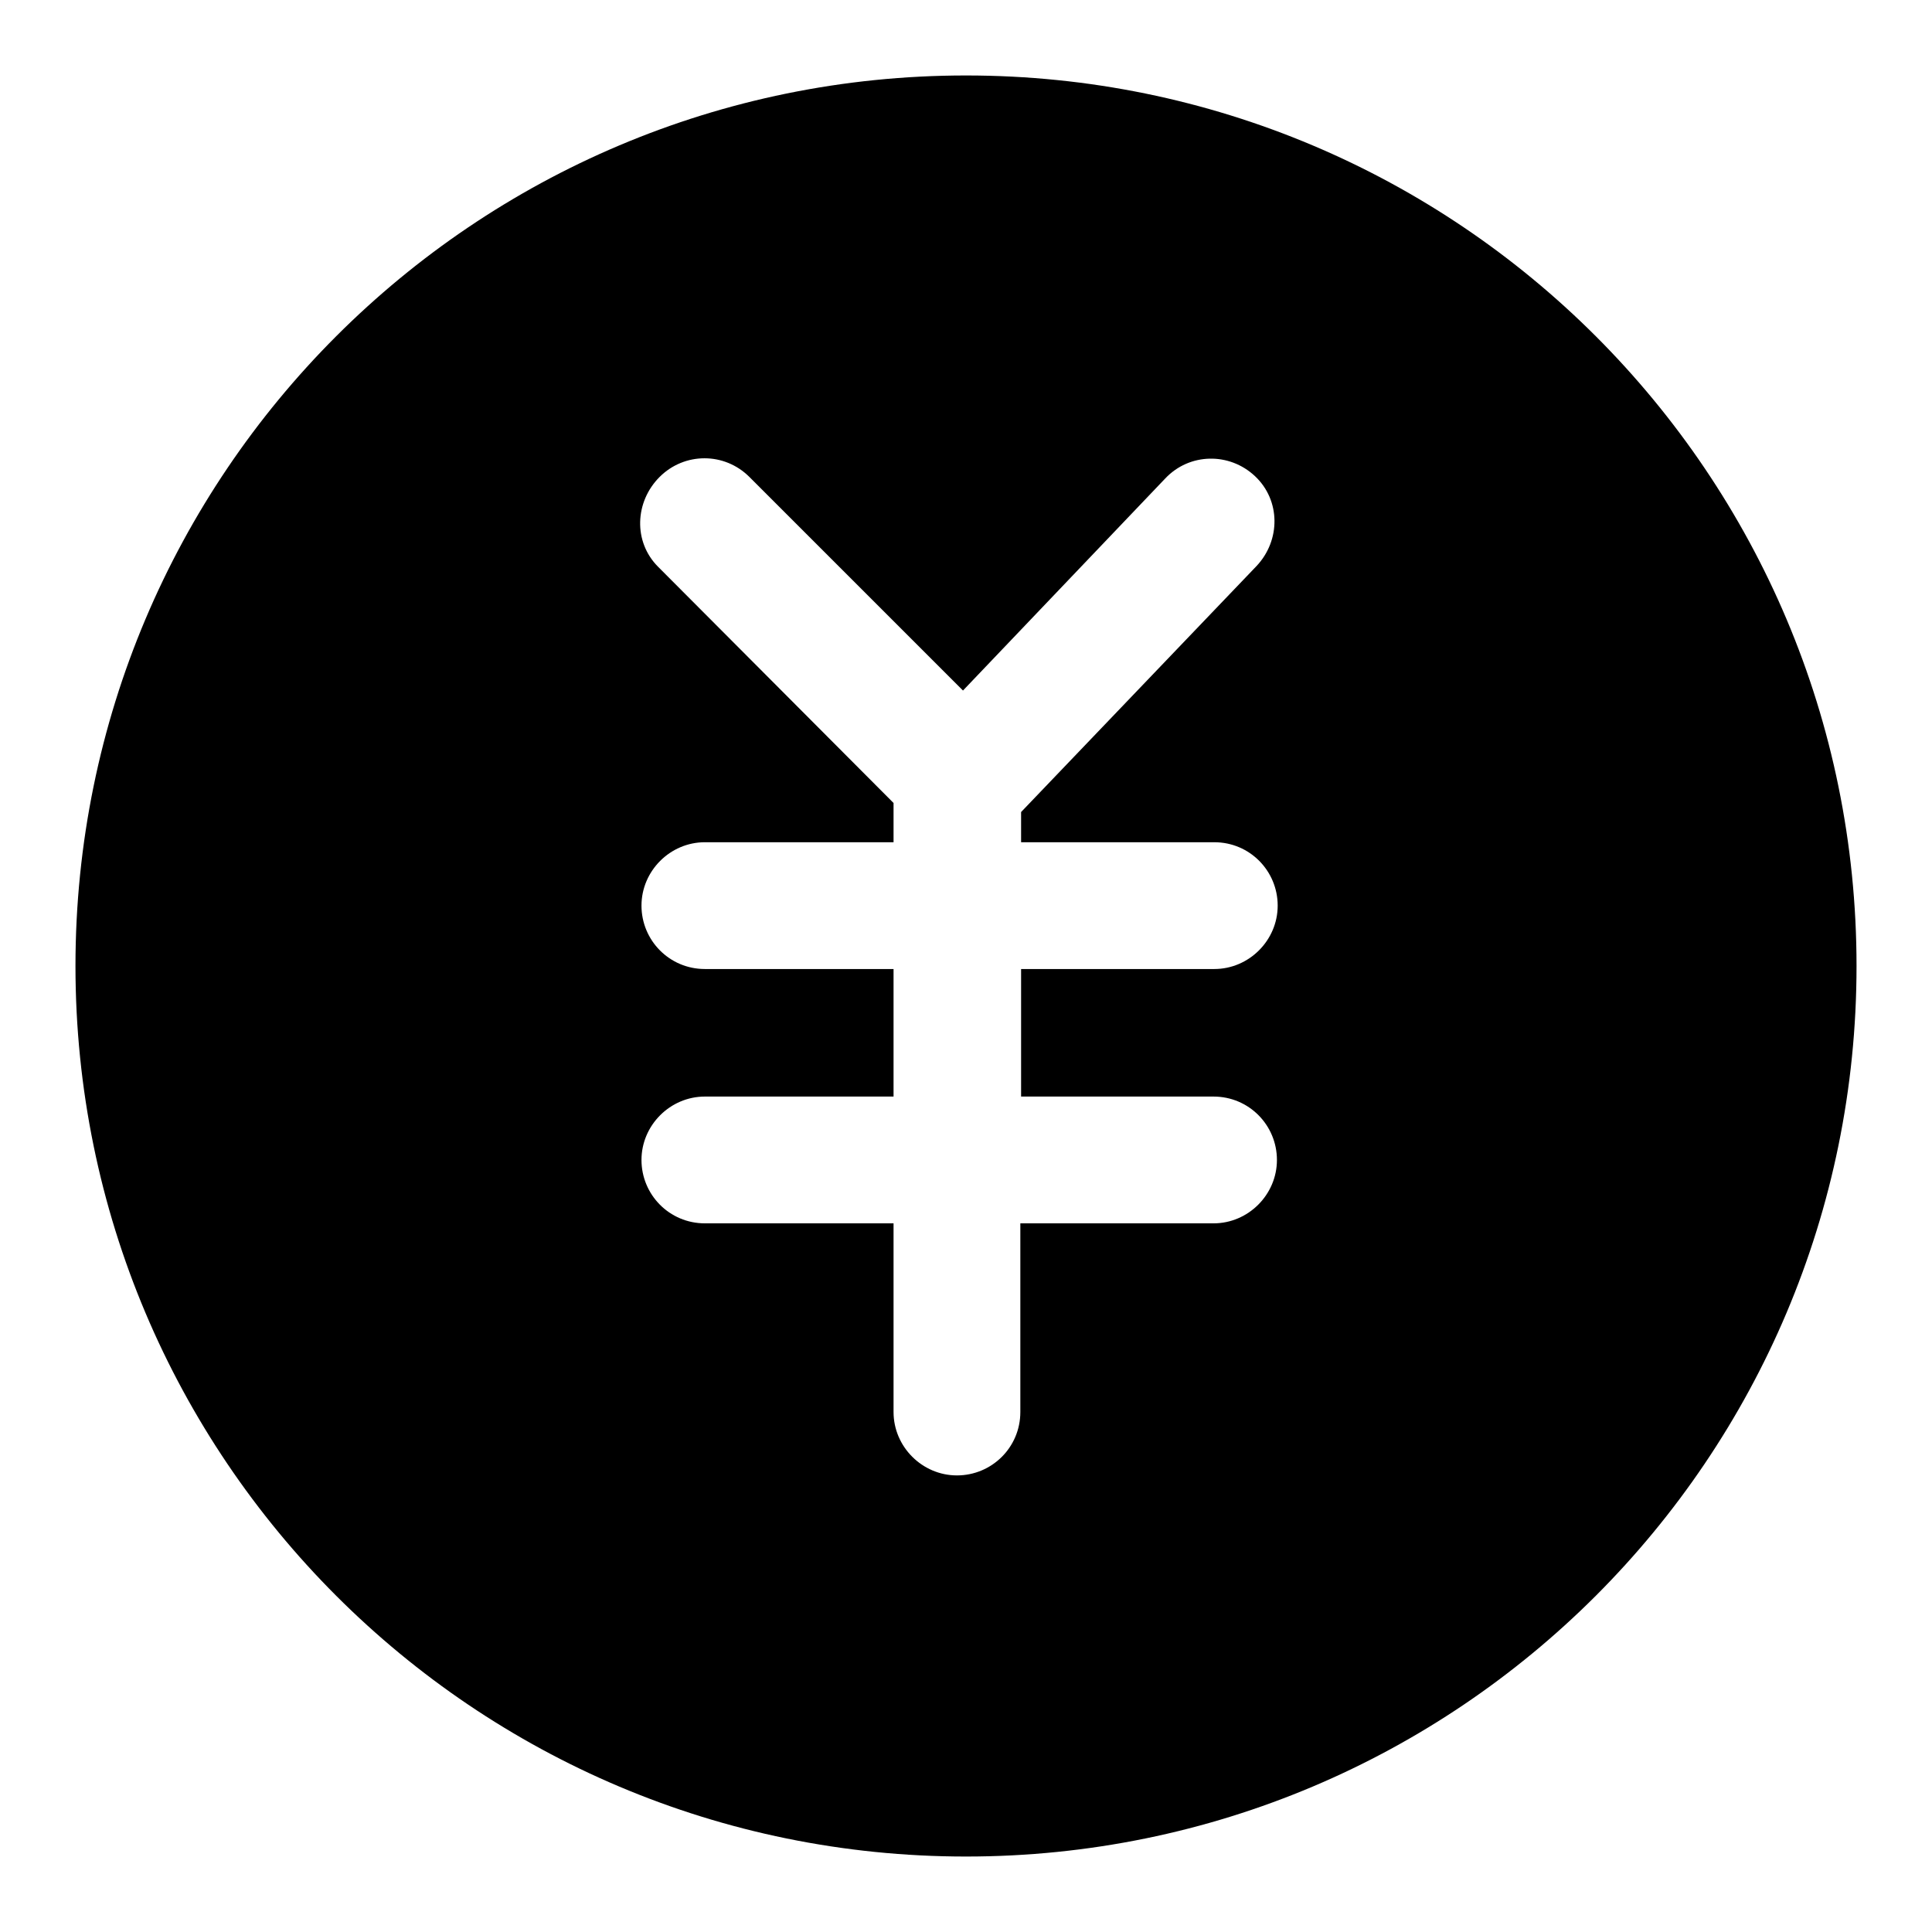 <?xml version="1.0" encoding="utf-8"?>
<!-- Svg Vector Icons : http://www.onlinewebfonts.com/icon -->
<!DOCTYPE svg PUBLIC "-//W3C//DTD SVG 1.1//EN" "http://www.w3.org/Graphics/SVG/1.1/DTD/svg11.dtd">
<svg version="1.1" xmlns="http://www.w3.org/2000/svg" xmlns:xlink="http://www.w3.org/1999/xlink" x="0px" y="0px" viewBox="0 0 256 256" enable-background="new 0 0 256 256" xml:space="preserve">
<g> <path fill="#000000" d="M128,10C62.8,10,10,62.8,10,128c0,65.2,52.8,118,118,118c65.2,0,118-52.8,118-118C246,62.8,193.2,10,128,10 z M160.8,145.3c4.7,0,8.4,3.8,8.4,8.4s-3.8,8.4-8.4,8.4h-25.6v25c0,4.7-3.8,8.4-8.4,8.4s-8.4-3.8-8.4-8.4v-25h-25 c-4.7,0-8.4-3.8-8.4-8.4s3.8-8.4,8.4-8.4h25v-16.9h-25c-4.7,0-8.4-3.8-8.4-8.4s3.8-8.4,8.4-8.4h25v-5.2L87.2,75.1 c-3.3-3.3-3.1-8.6,0.2-11.9s8.6-3.3,11.9,0l28.3,28.3l26.8-28.1c3.2-3.4,8.5-3.5,11.9-0.3c3.4,3.2,3.4,8.5,0.2,11.9l-31.2,32.6v4 h25.6c4.7,0,8.4,3.8,8.4,8.4s-3.8,8.4-8.4,8.4h-25.6v16.9H160.8z"/></g>
</svg>